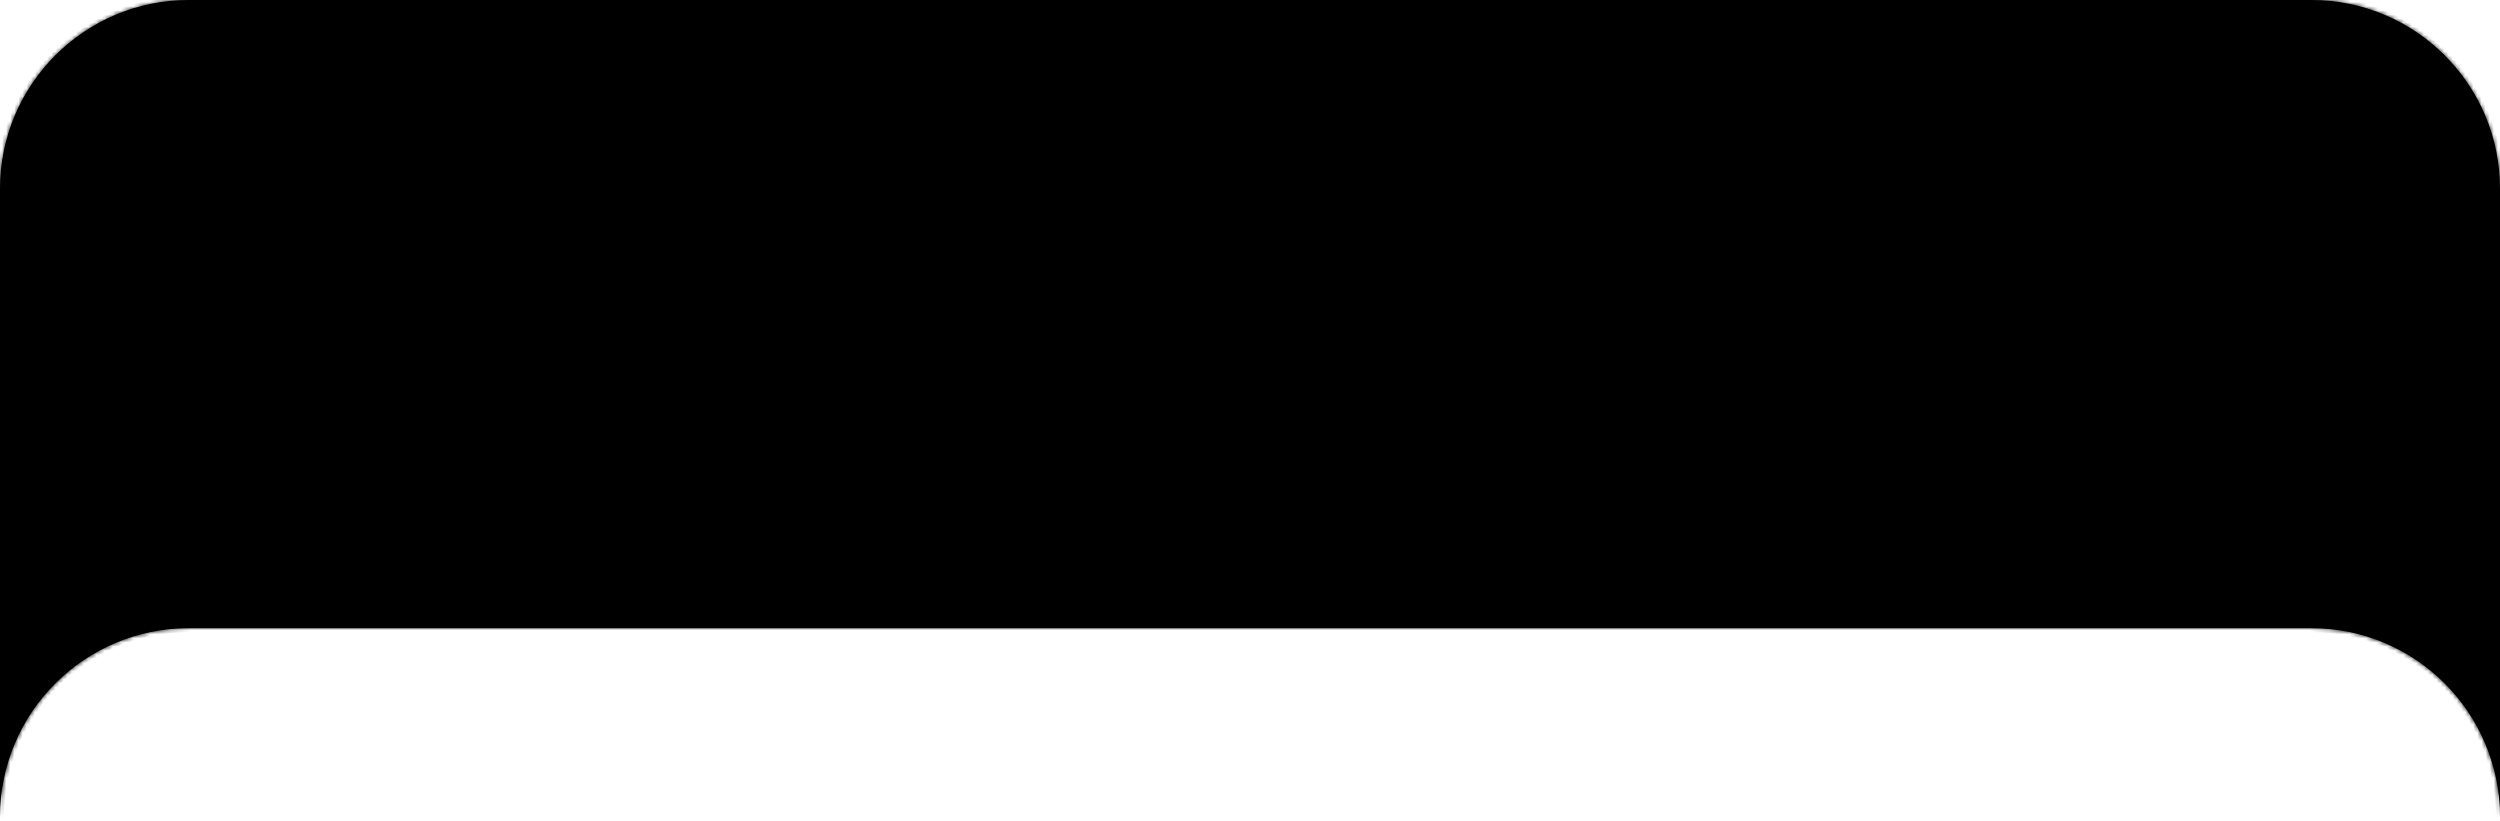<?xml version="1.0" encoding="UTF-8"?> <svg xmlns="http://www.w3.org/2000/svg" width="609" height="200" viewBox="0 0 609 200" fill="none"> <mask id="path-1-inside-1_243_8" fill="white"> <path fill-rule="evenodd" clip-rule="evenodd" d="M46 0C20.595 0 0 20.595 0 46V199.019C0 173.614 20.595 153.019 46 153.019H563C588.405 153.019 609 173.614 609 199.019V46C609 20.595 588.405 0 563 0H46Z"></path> </mask> <path fill-rule="evenodd" clip-rule="evenodd" d="M46 0C20.595 0 0 20.595 0 46V199.019C0 173.614 20.595 153.019 46 153.019H563C588.405 153.019 609 173.614 609 199.019V46C609 20.595 588.405 0 563 0H46Z" fill="black"></path> <path d="M1 46C1 21.147 21.147 1 46 1V-1C20.043 -1 -1 20.043 -1 46H1ZM1 199.019V46H-1V199.019H1ZM1 199.019C1 174.166 21.147 154.019 46 154.019V152.019C20.043 152.019 -1 173.061 -1 199.019H1ZM46 154.019H563V152.019H46V154.019ZM563 154.019C587.853 154.019 608 174.166 608 199.019H610C610 173.061 588.957 152.019 563 152.019V154.019ZM608 46V199.019H610V46H608ZM563 1C587.853 1 608 21.147 608 46H610C610 20.043 588.957 -1 563 -1V1ZM46 1H563V-1H46V1Z" fill="black" mask="url(#path-1-inside-1_243_8)"></path> </svg> 